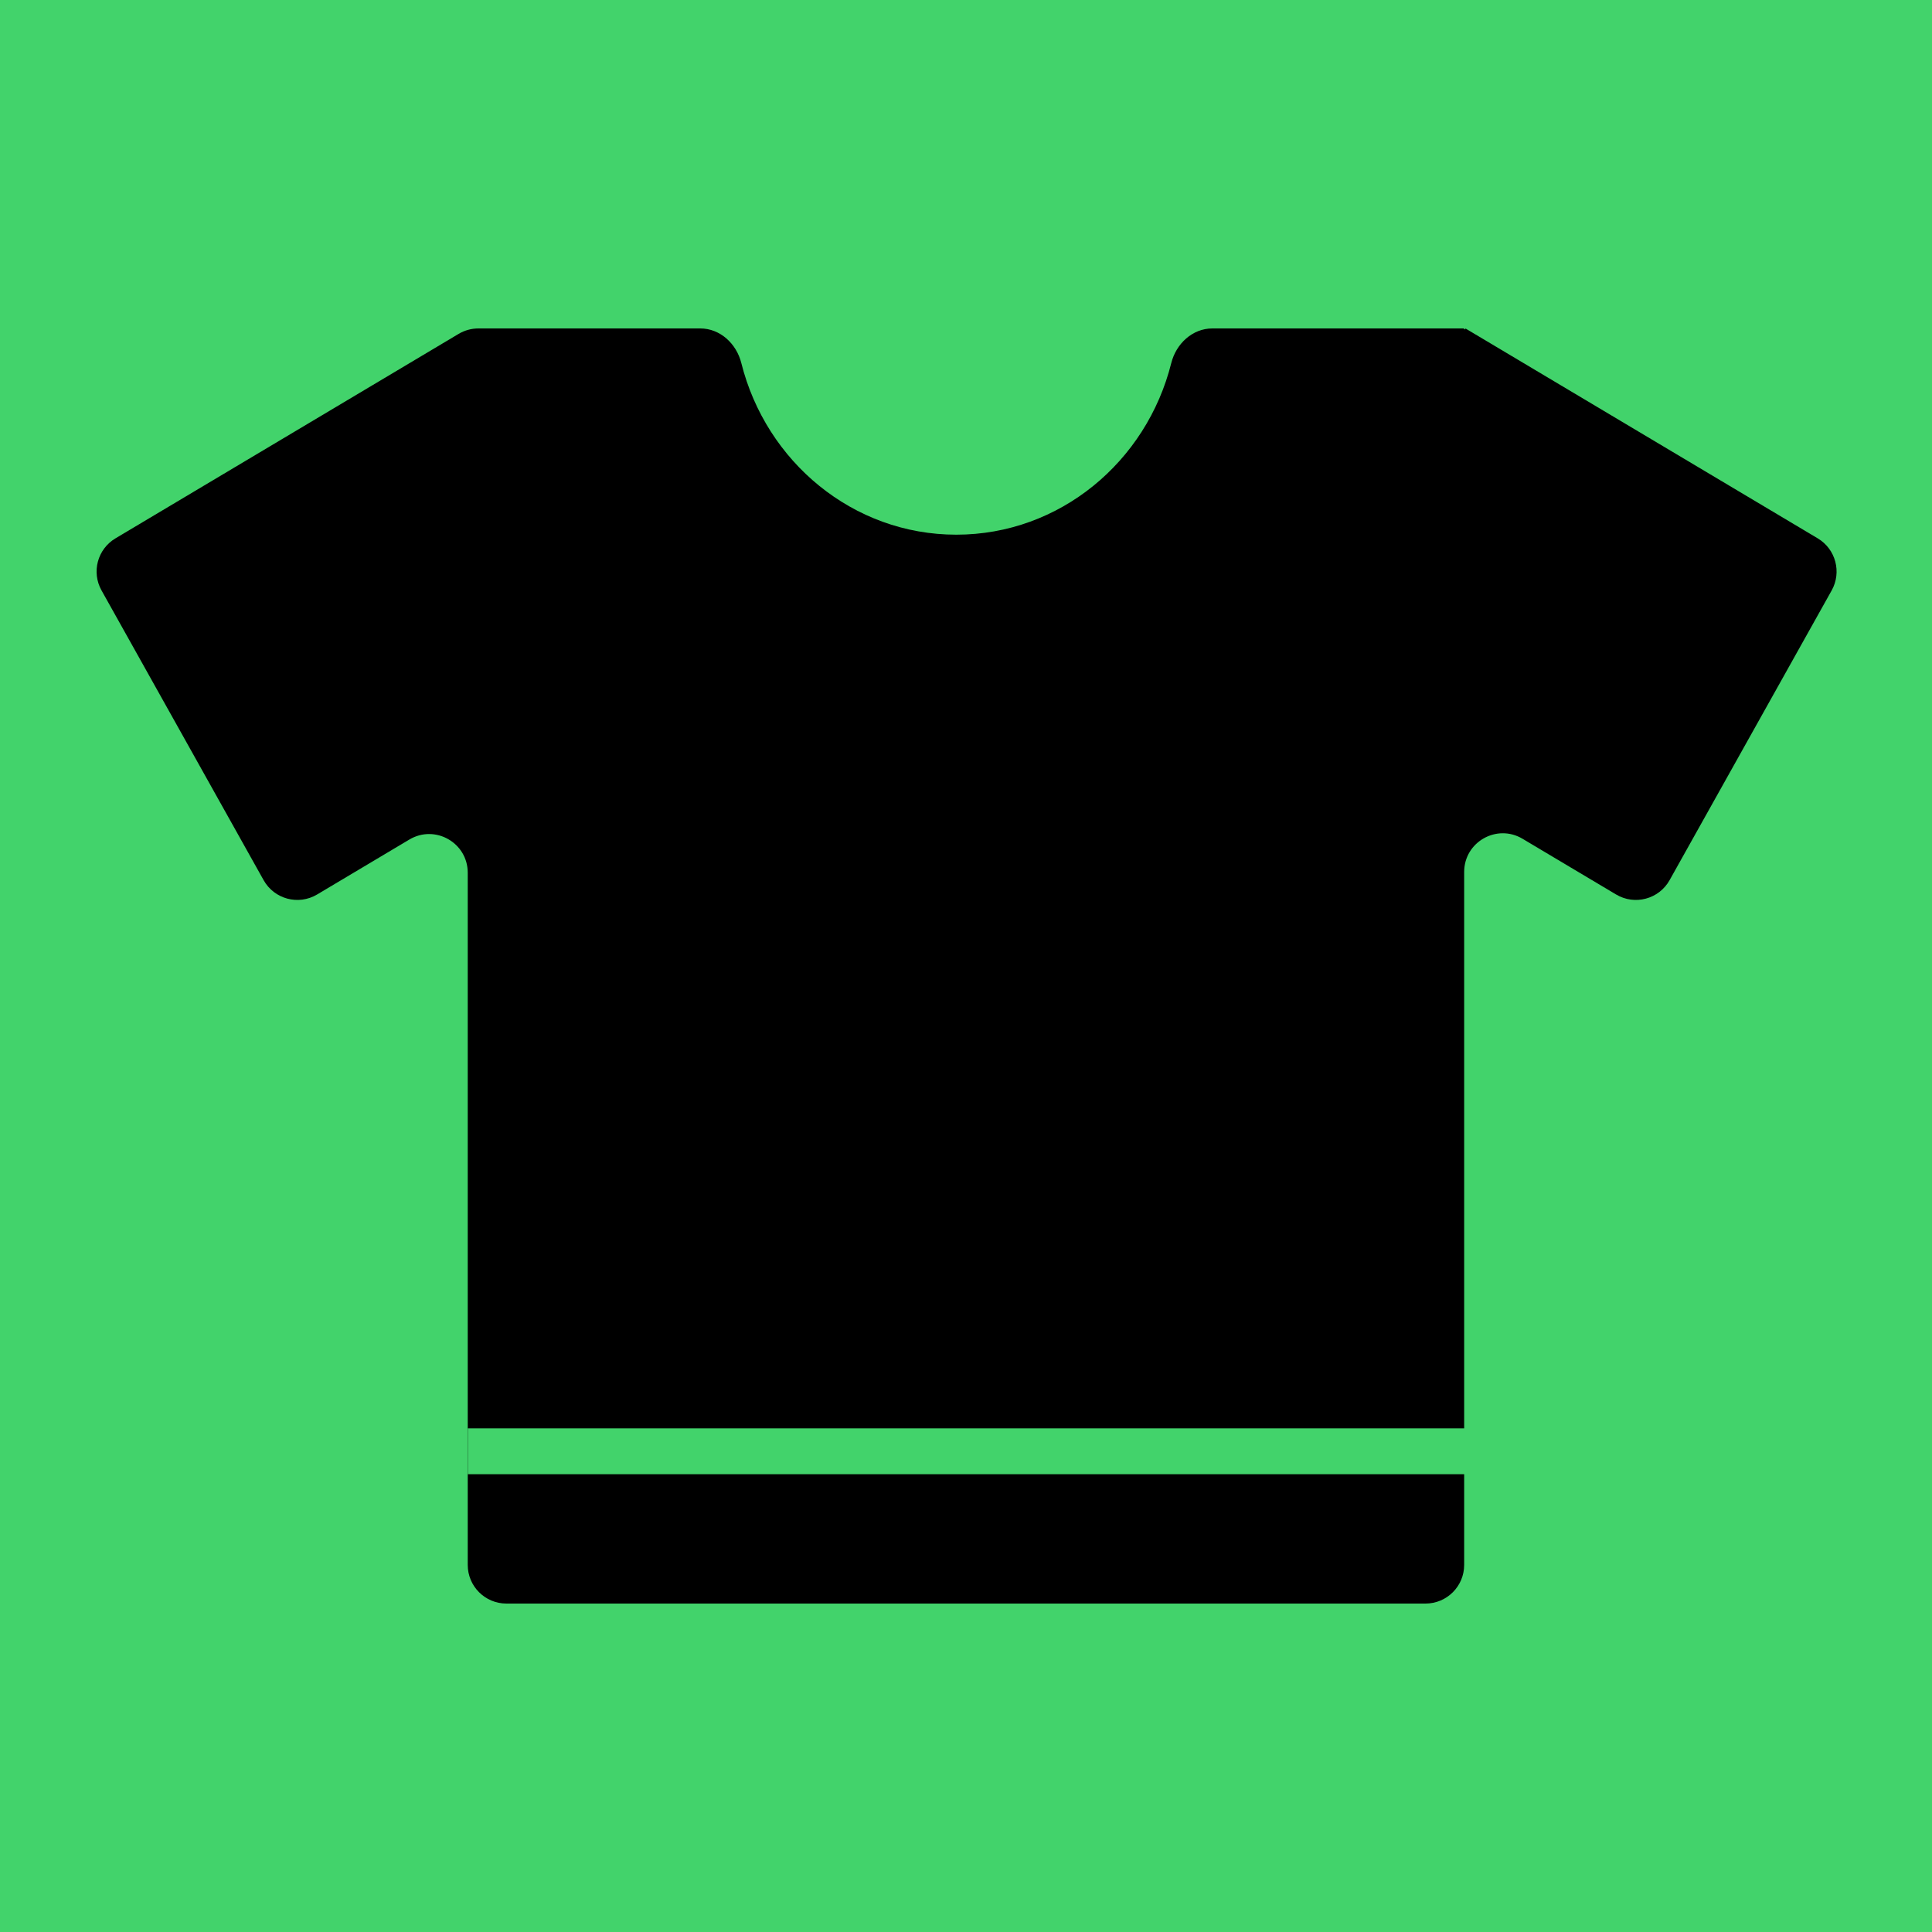 <?xml version="1.0" encoding="UTF-8"?> <svg xmlns="http://www.w3.org/2000/svg" width="40" height="40" viewBox="0 0 40 40" fill="none"><rect width="40" height="40" fill="#42D36B"></rect><path fill-rule="evenodd" clip-rule="evenodd" d="M15.348 7.516C15.248 7.116 14.91 6.8 14.498 6.8H9.905C9.761 6.8 9.619 6.839 9.495 6.913L2.391 11.146C2.018 11.368 1.89 11.845 2.102 12.224L5.458 18.223C5.678 18.616 6.179 18.75 6.566 18.519L8.475 17.382C9.008 17.064 9.684 17.448 9.684 18.069V32.4C9.684 32.842 10.043 33.2 10.484 33.2H29.514C29.955 33.2 30.314 32.842 30.314 32.4V18.053C30.314 17.432 30.99 17.048 31.523 17.366L33.459 18.519C33.846 18.75 34.347 18.616 34.567 18.223L37.923 12.224C38.134 11.845 38.006 11.368 37.634 11.146L30.35 6.806C30.345 6.802 30.338 6.804 30.335 6.81L30.332 6.814C30.327 6.823 30.314 6.82 30.314 6.81C30.314 6.804 30.309 6.8 30.304 6.8H25.1C24.688 6.8 24.351 7.116 24.25 7.516C23.739 9.56 21.94 11.07 19.799 11.07C17.659 11.07 15.86 9.56 15.348 7.516Z" fill="black"></path><path d="M9.686 29.573H30.373V30.522H9.686V29.573Z" fill="#42D36B"></path></svg> 